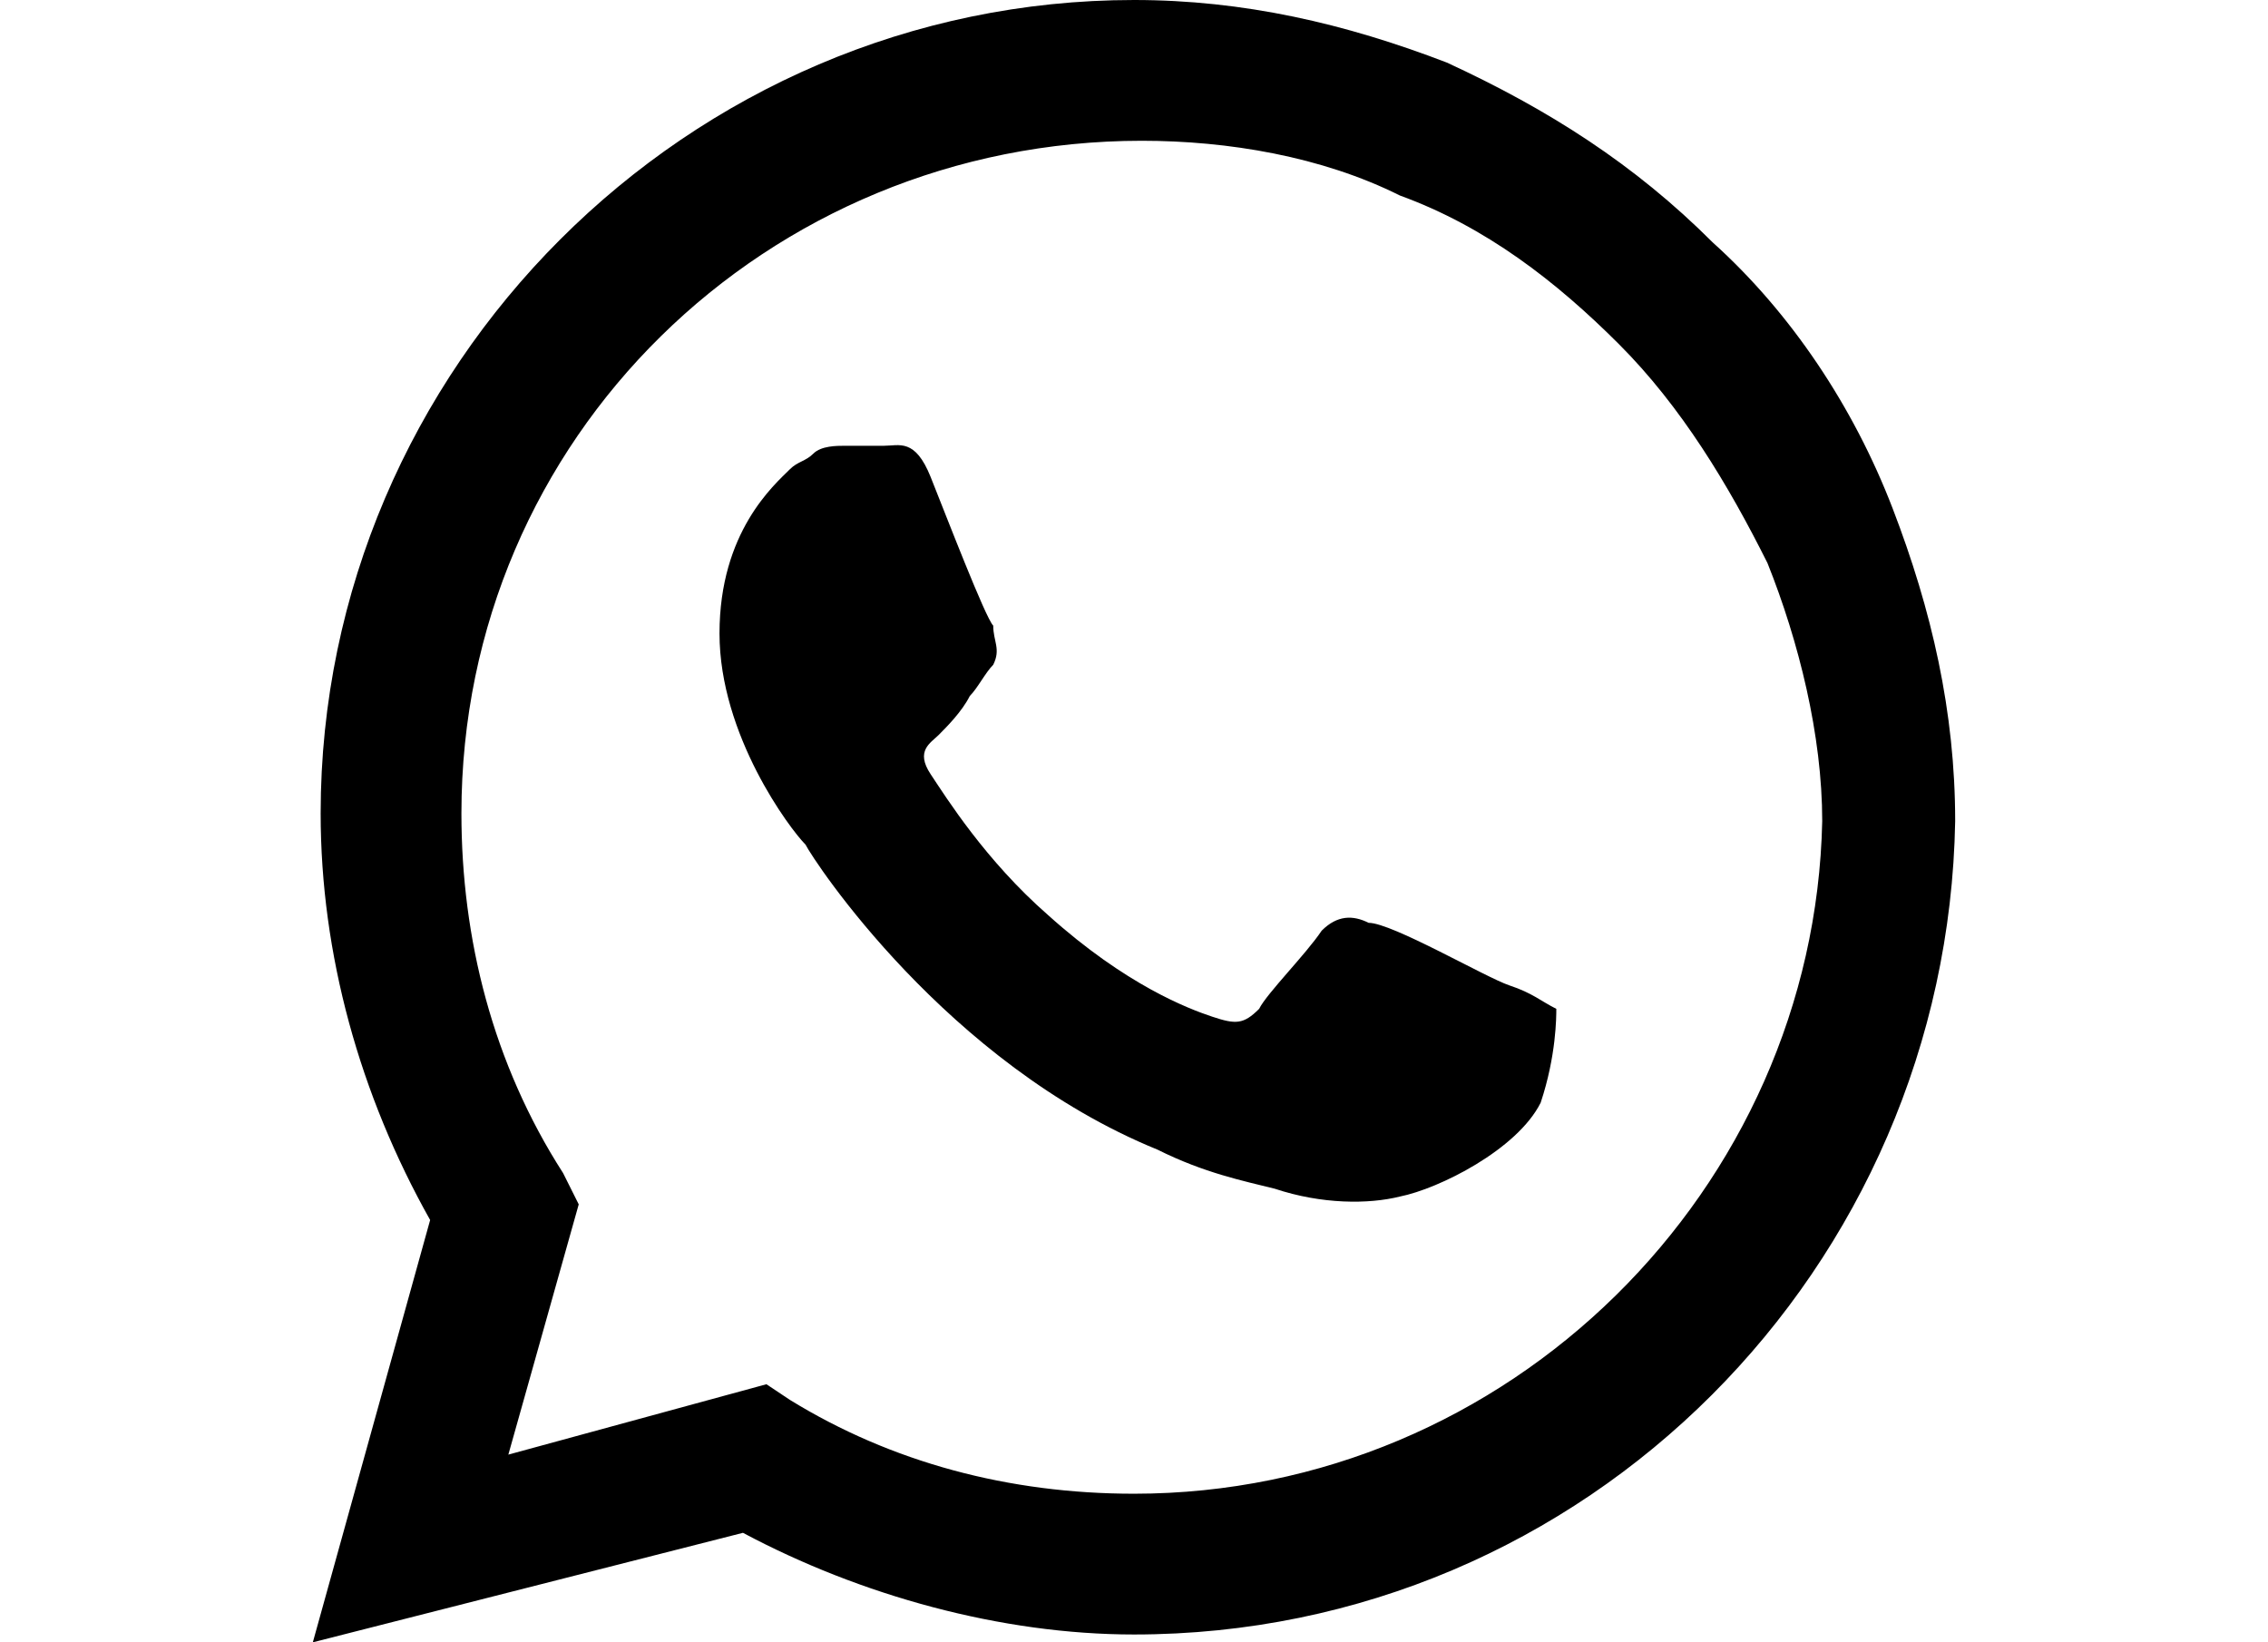 <?xml version="1.0" encoding="utf-8"?>
<!-- Generator: Adobe Illustrator 25.1.0, SVG Export Plug-In . SVG Version: 6.00 Build 0)  -->
<svg version="1.1" id="Layer_1" xmlns="http://www.w3.org/2000/svg" xmlns:xlink="http://www.w3.org/1999/xlink" x="0px" y="0px"
	 viewBox="0 0 29 21" style="enable-background:new 0 0 29 21;" xml:space="preserve">
<path d="M21.9,3.1c-1-1-2.1-1.7-3.4-2.3c-1.3-0.5-2.6-0.8-4-0.8C8.8,0,4.1,4.7,4.1,10.4c0,1.8,0.5,3.6,1.4,5.2L4,21l5.5-1.4
	c1.5,0.8,3.3,1.3,5,1.3h0c5.8,0,10.4-4.7,10.5-10.4c0-1.4-0.3-2.7-0.8-4C23.7,5.2,22.9,4,21.9,3.1z M14.5,19.1
	c-1.6,0-3.1-0.4-4.4-1.2l-0.3-0.2l-3.3,0.9l0.9-3.2L7.2,15c-0.9-1.4-1.3-3-1.3-4.6c0-4.8,3.9-8.6,8.7-8.6c1.1,0,2.3,0.2,3.3,0.7
	c1.1,0.4,2,1.1,2.8,1.9c0.8,0.8,1.4,1.8,1.9,2.8c0.4,1,0.7,2.2,0.7,3.3C23.2,15.2,19.3,19.1,14.5,19.1z M19.3,12.6
	c-0.3-0.1-1.5-0.8-1.8-0.8c-0.2-0.1-0.4-0.1-0.6,0.1c-0.2,0.3-0.7,0.8-0.8,1c-0.2,0.2-0.3,0.2-0.6,0.1c-0.3-0.1-1.1-0.4-2.1-1.3
	c-0.8-0.7-1.3-1.5-1.5-1.8c-0.2-0.3,0-0.4,0.1-0.5c0.1-0.1,0.3-0.3,0.4-0.5c0.1-0.1,0.2-0.3,0.3-0.4c0.1-0.2,0-0.3,0-0.5
	c-0.1-0.1-0.6-1.4-0.8-1.9c-0.2-0.5-0.4-0.4-0.6-0.4c-0.2,0-0.3,0-0.5,0c-0.1,0-0.3,0-0.4,0.1c-0.1,0.1-0.2,0.1-0.3,0.2
	C9.9,6.2,9.2,6.8,9.2,8.1s0.9,2.5,1.1,2.7c0.1,0.2,1.8,2.8,4.5,3.9c0.6,0.3,1.1,0.4,1.5,0.5c0.6,0.2,1.2,0.2,1.6,0.1
	c0.5-0.1,1.5-0.6,1.8-1.2c0.2-0.6,0.2-1.1,0.2-1.2C19.7,12.8,19.6,12.7,19.3,12.6z"/>
</svg>
